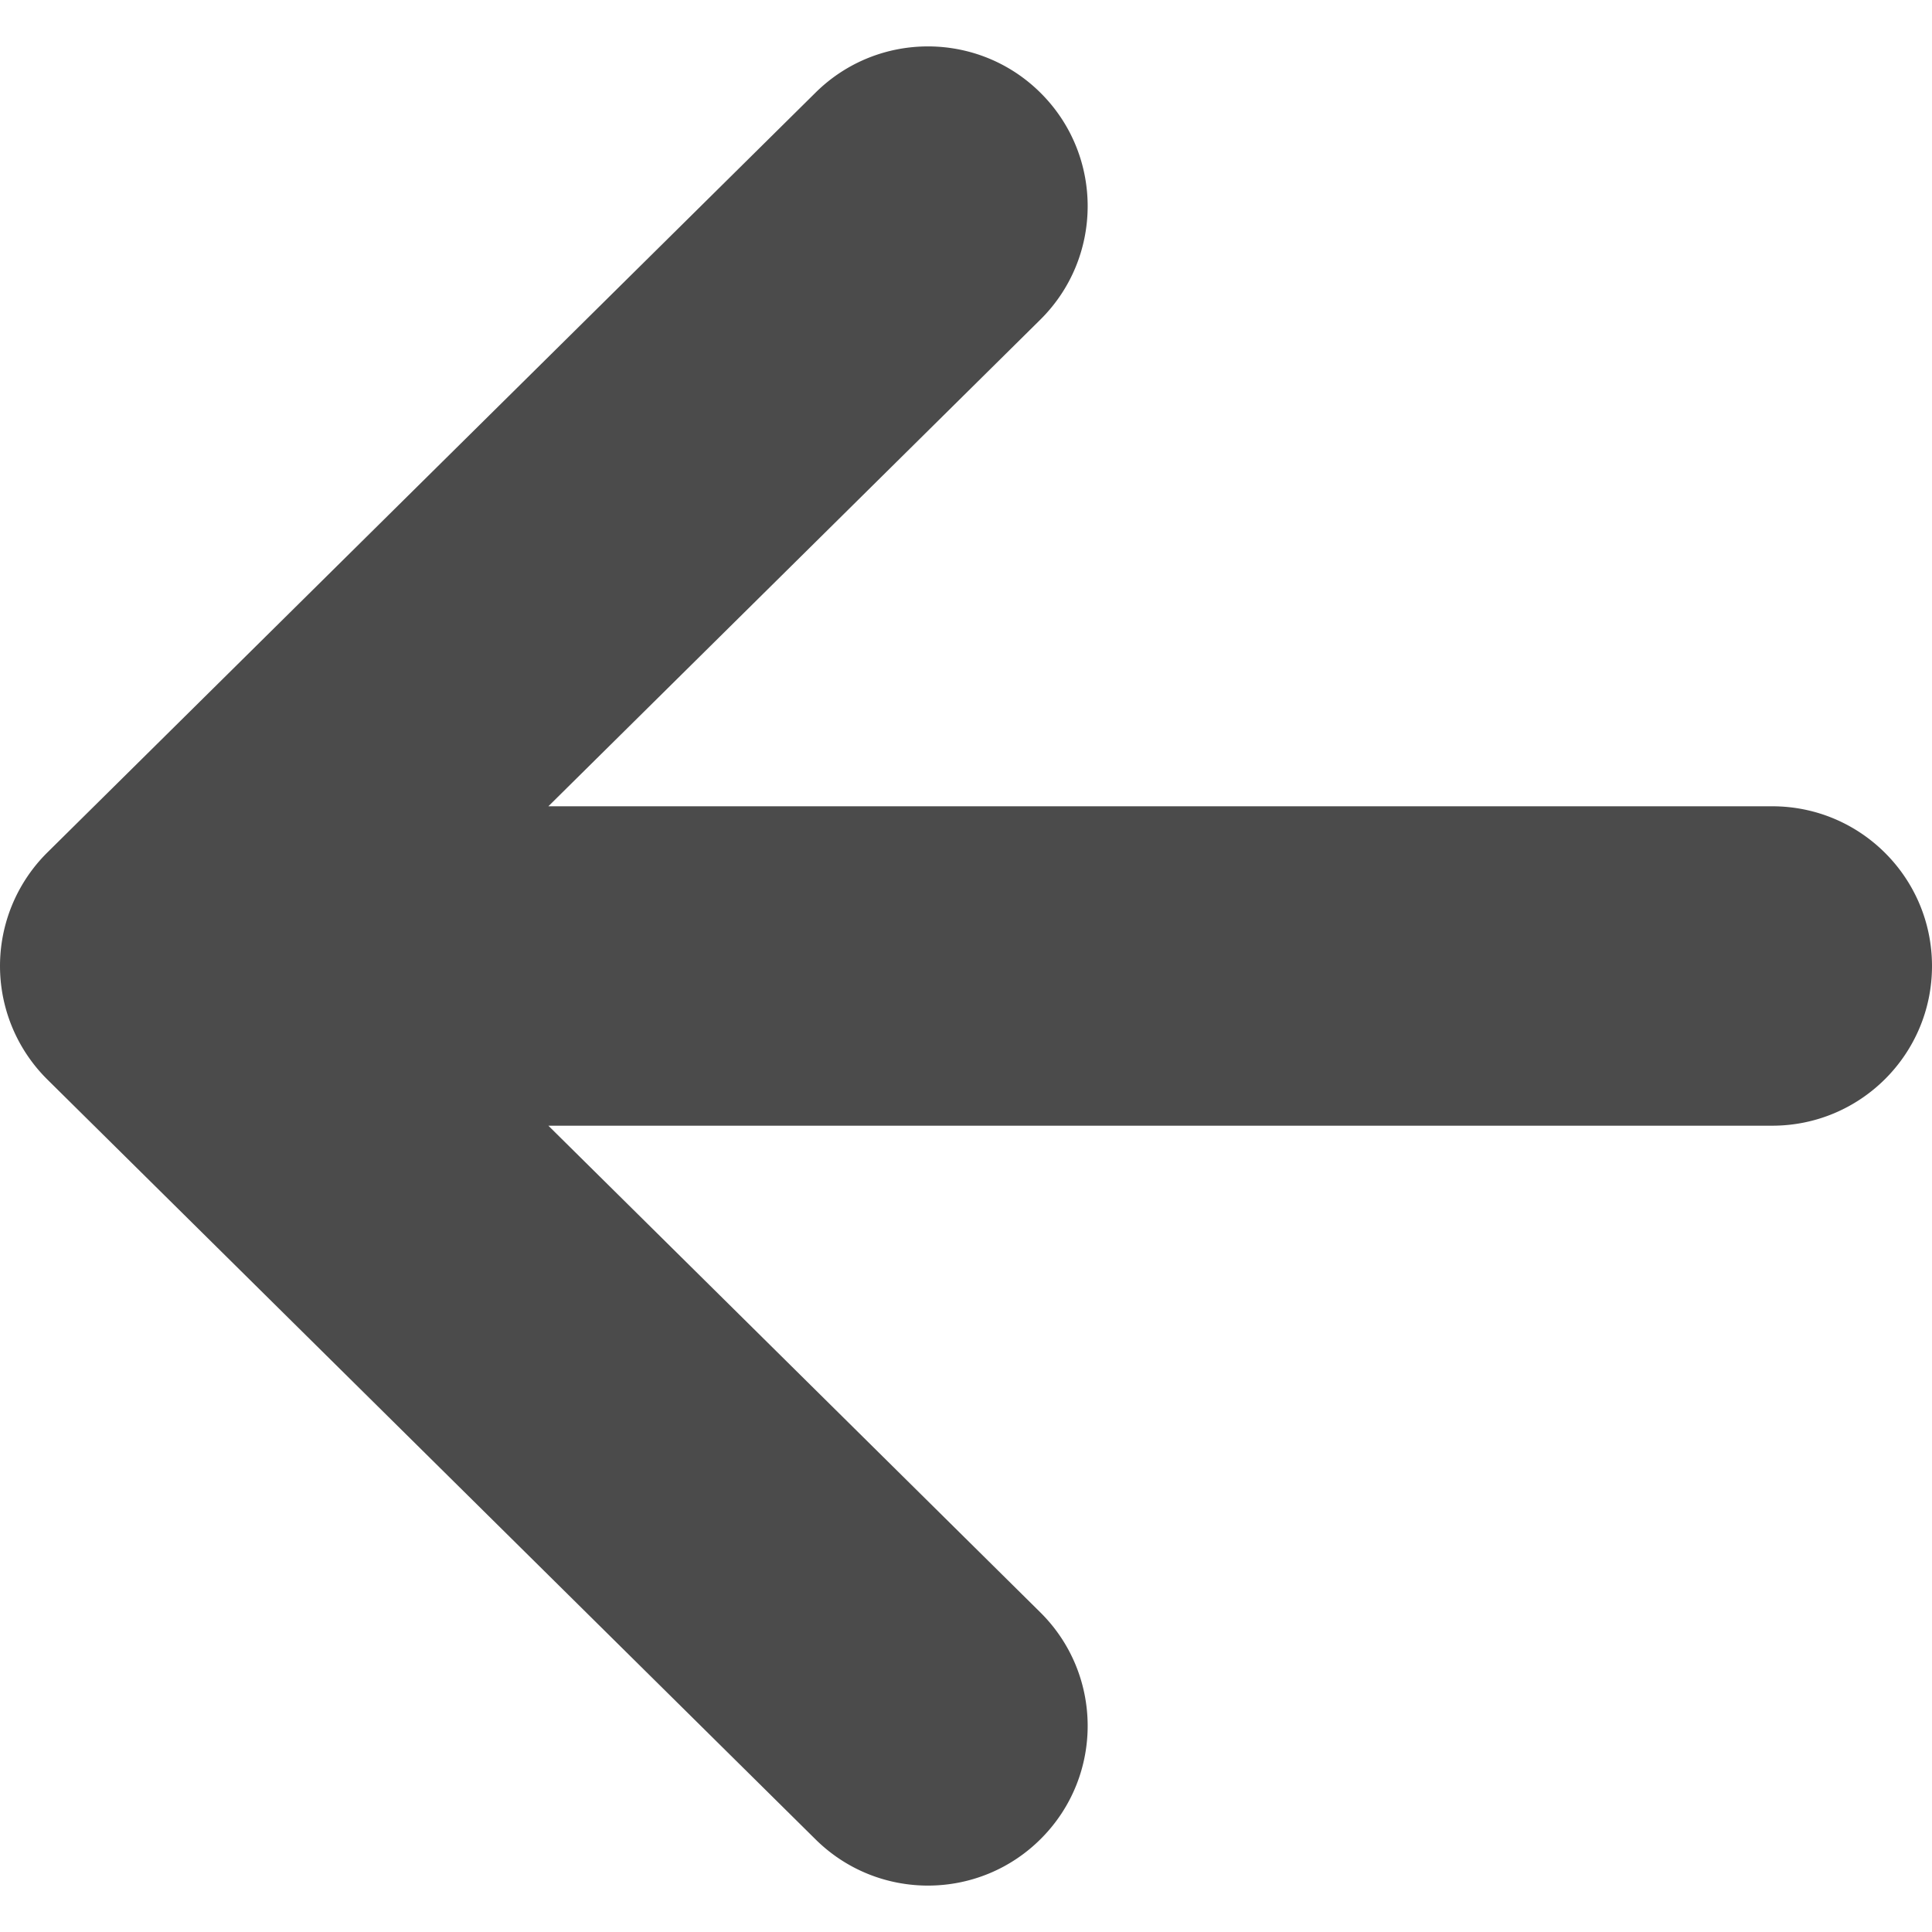 <svg xmlns="http://www.w3.org/2000/svg" viewBox="0 0 512 512" style="width:64px;height:64px"><path d="M469.672 213.675H145.324L275.68 84.727c16.623-16.438 16.767-43.253.329-59.866-16.438-16.624-43.243-16.767-59.867-.328L12.566 225.901a42.33 42.33 0 000 60.195l203.576 201.368c16.624 16.438 43.428 16.304 59.867-.33 16.438-16.613 16.294-43.417-.329-59.855L145.324 298.322h324.347c23.374 0 42.328-18.945 42.328-42.319.001-23.383-18.954-42.328-42.327-42.328z" fill="#4b4b4b"/></svg>